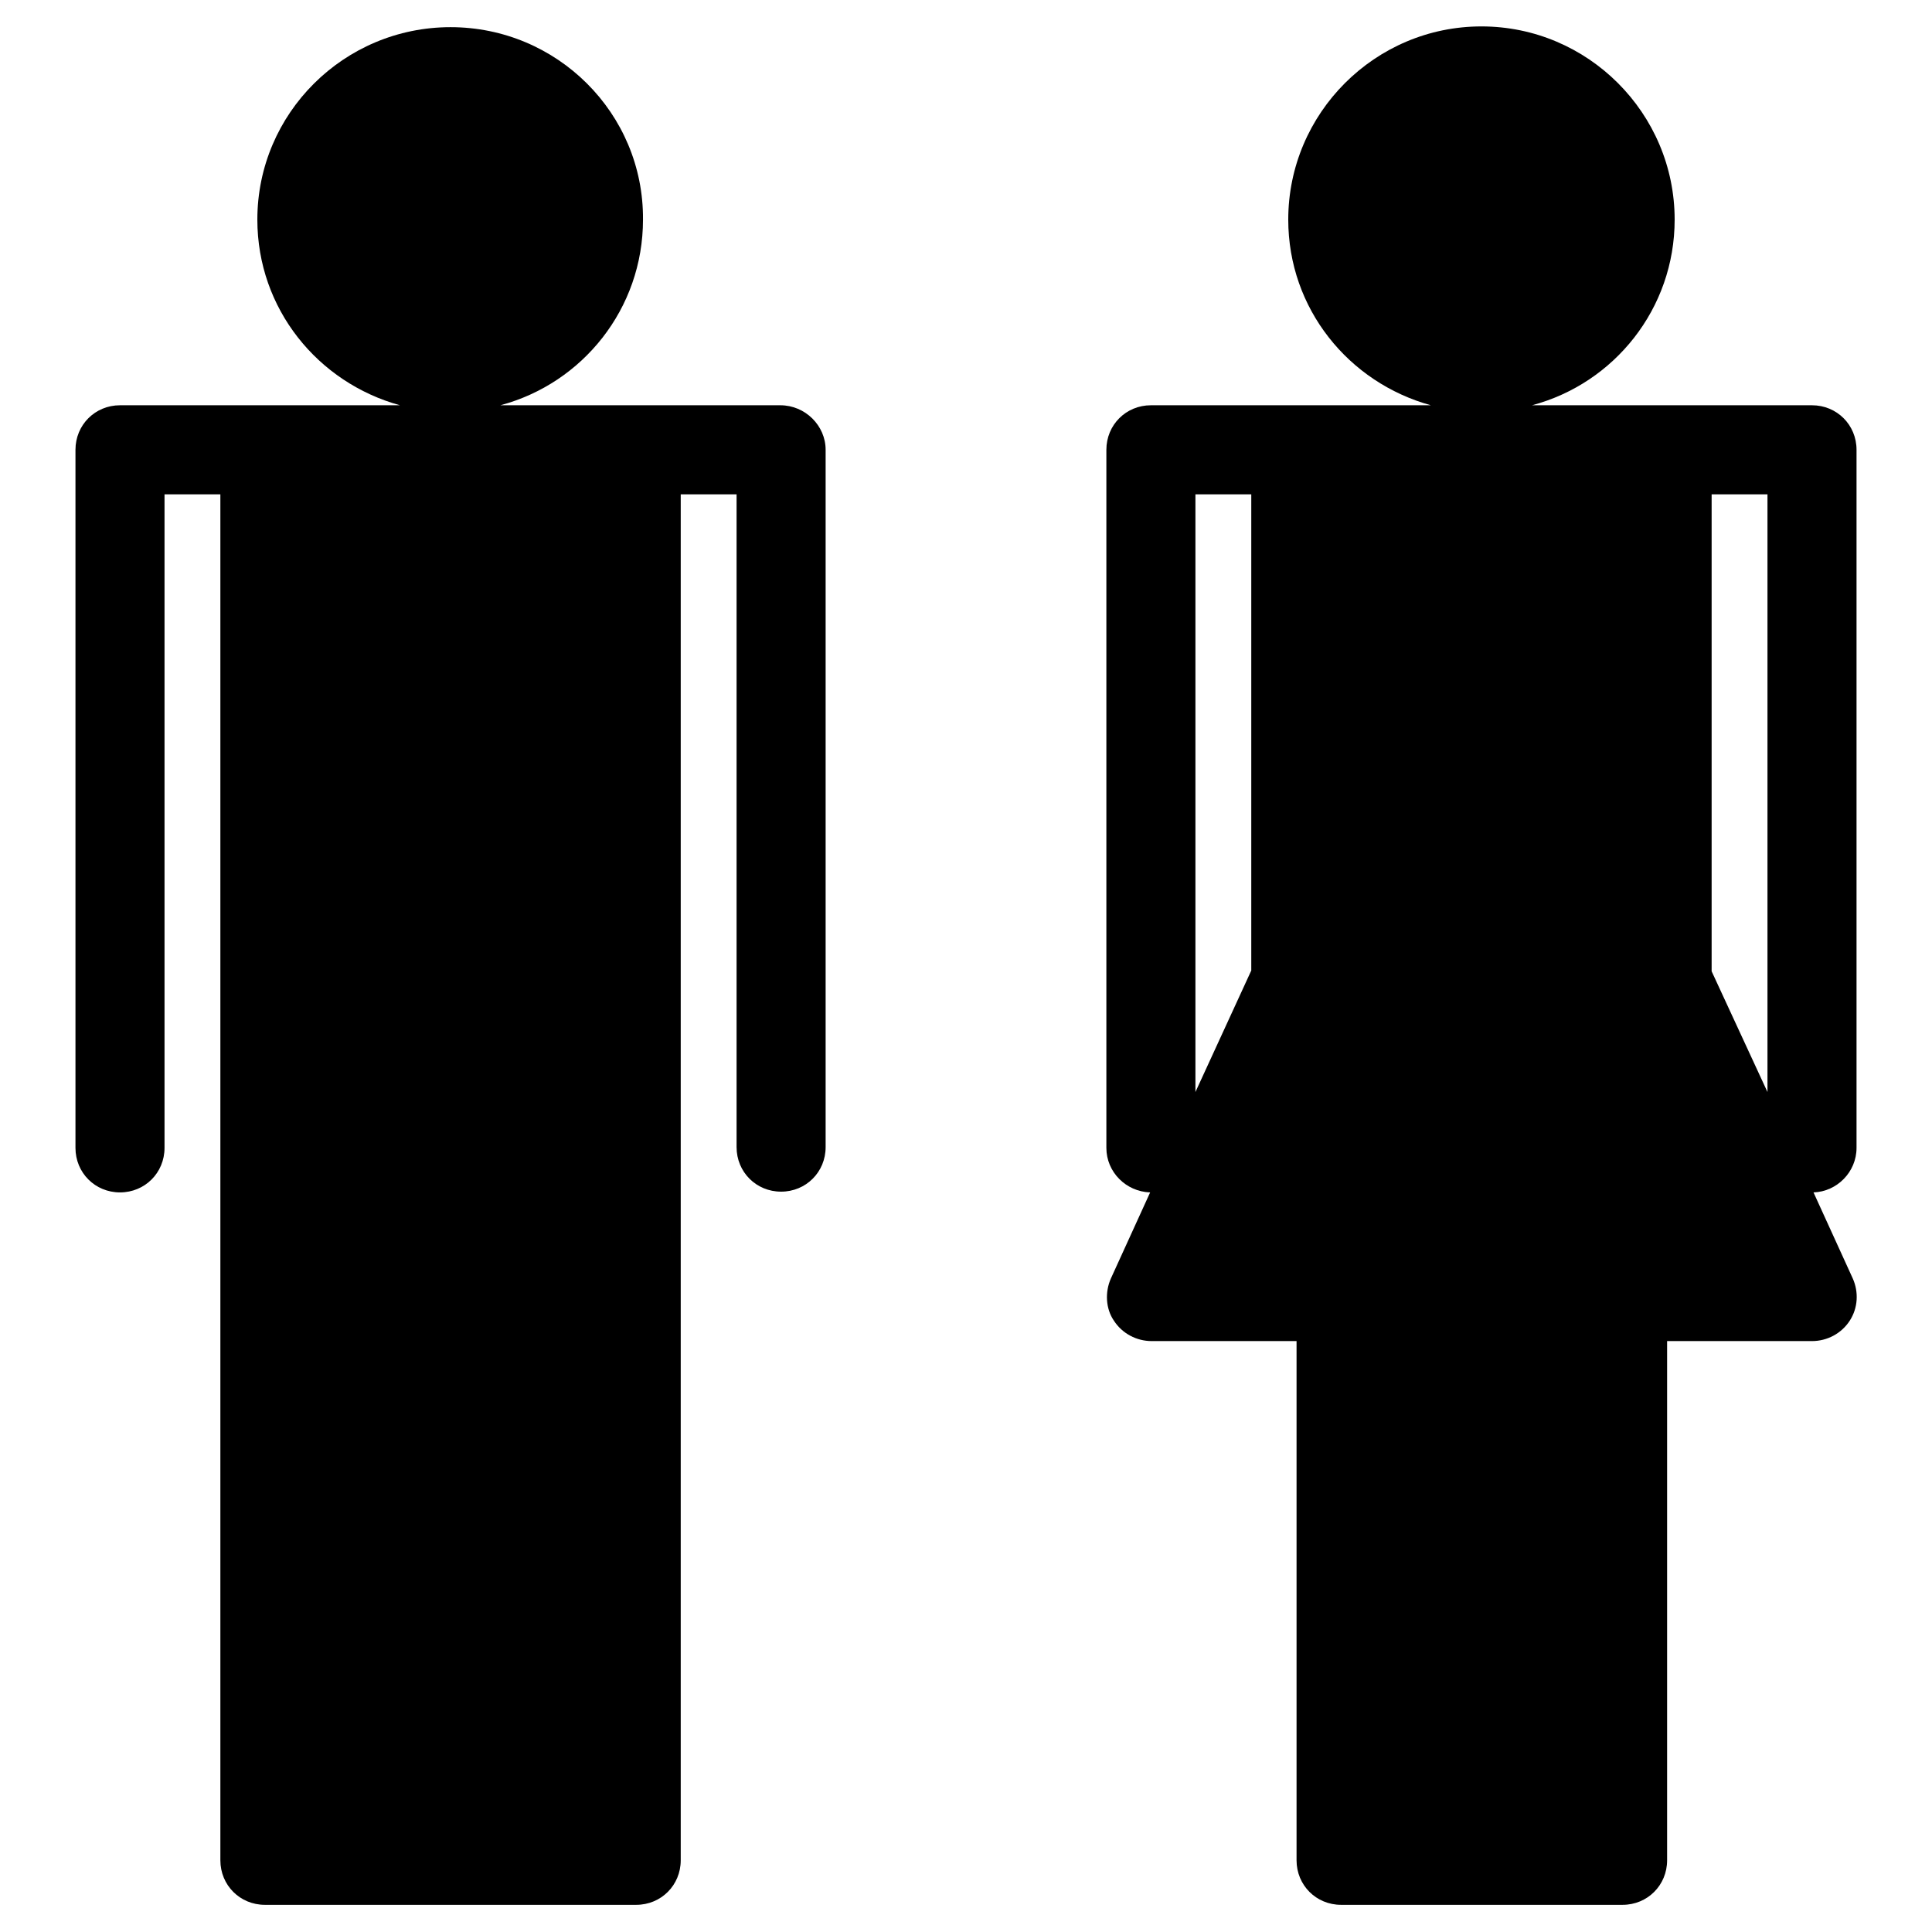 <?xml version="1.0" encoding="utf-8"?>
<!-- Svg Vector Icons : http://www.onlinewebfonts.com/icon -->
<!DOCTYPE svg PUBLIC "-//W3C//DTD SVG 1.1//EN" "http://www.w3.org/Graphics/SVG/1.1/DTD/svg11.dtd">
<svg version="1.1" xmlns="http://www.w3.org/2000/svg" xmlns:xlink="http://www.w3.org/1999/xlink" x="0px" y="0px" viewBox="0 0 256 256" enable-background="new 0 0 256 256" xml:space="preserve">
<g><g><g><g><path fill="#000000" d="M103.4,53.7H84.3H66.3c10.9-2.9,18.9-12.8,18.9-24.6C85.3,15,73.8,3.6,59.7,3.6C45.6,3.6,34.1,15,34.1,29.1c0,11.8,8,21.6,18.9,24.6H35.1H15.9c-3.3,0-5.9,2.6-5.9,5.9v92.5c0,3.3,2.6,5.9,5.9,5.9c3.3,0,5.9-2.6,5.9-5.9V65.5h7.4v181c0,3.3,2.6,5.9,5.9,5.9h49.2c3.3,0,5.9-2.6,5.9-5.9v-181h7.4v86.5c0,3.3,2.6,5.9,5.9,5.9c3.3,0,5.9-2.6,5.9-5.9V59.6C109.4,56.4,106.7,53.7,103.4,53.7z"/><path fill="#000000" d="M246,152.1V59.6c0-3.3-2.6-5.9-5.9-5.9h-19.2H203c10.9-2.9,18.9-12.8,18.9-24.6c0-14.1-11.5-25.6-25.6-25.6S170.7,15,170.7,29.1c0,11.8,8,21.6,18.9,24.6h-17.9h-19.2c-3.3,0-5.9,2.6-5.9,5.9v92.5c0,3.2,2.6,5.8,5.8,5.9l-5.2,11.4c-0.8,1.8-0.7,4,0.4,5.6c1.1,1.7,3,2.7,5,2.7h19.2v68.8c0,3.3,2.6,5.9,5.9,5.9H215c3.3,0,5.9-2.6,5.9-5.9v-68.8h19.2c2,0,3.9-1,5-2.7c1.1-1.7,1.2-3.8,0.4-5.6l-5.2-11.4C243.4,157.9,246,155.3,246,152.1z M158.4,65.5h7.4v63.1l-7.4,16.1V65.5z M226.8,128.7V65.5h7.4v79.2L226.8,128.7z"/></g></g><g></g><g></g><g></g><g></g><g></g><g></g><g></g><g></g><g></g><g></g><g></g><g></g><g></g><g></g><g></g></g></g>
</svg>